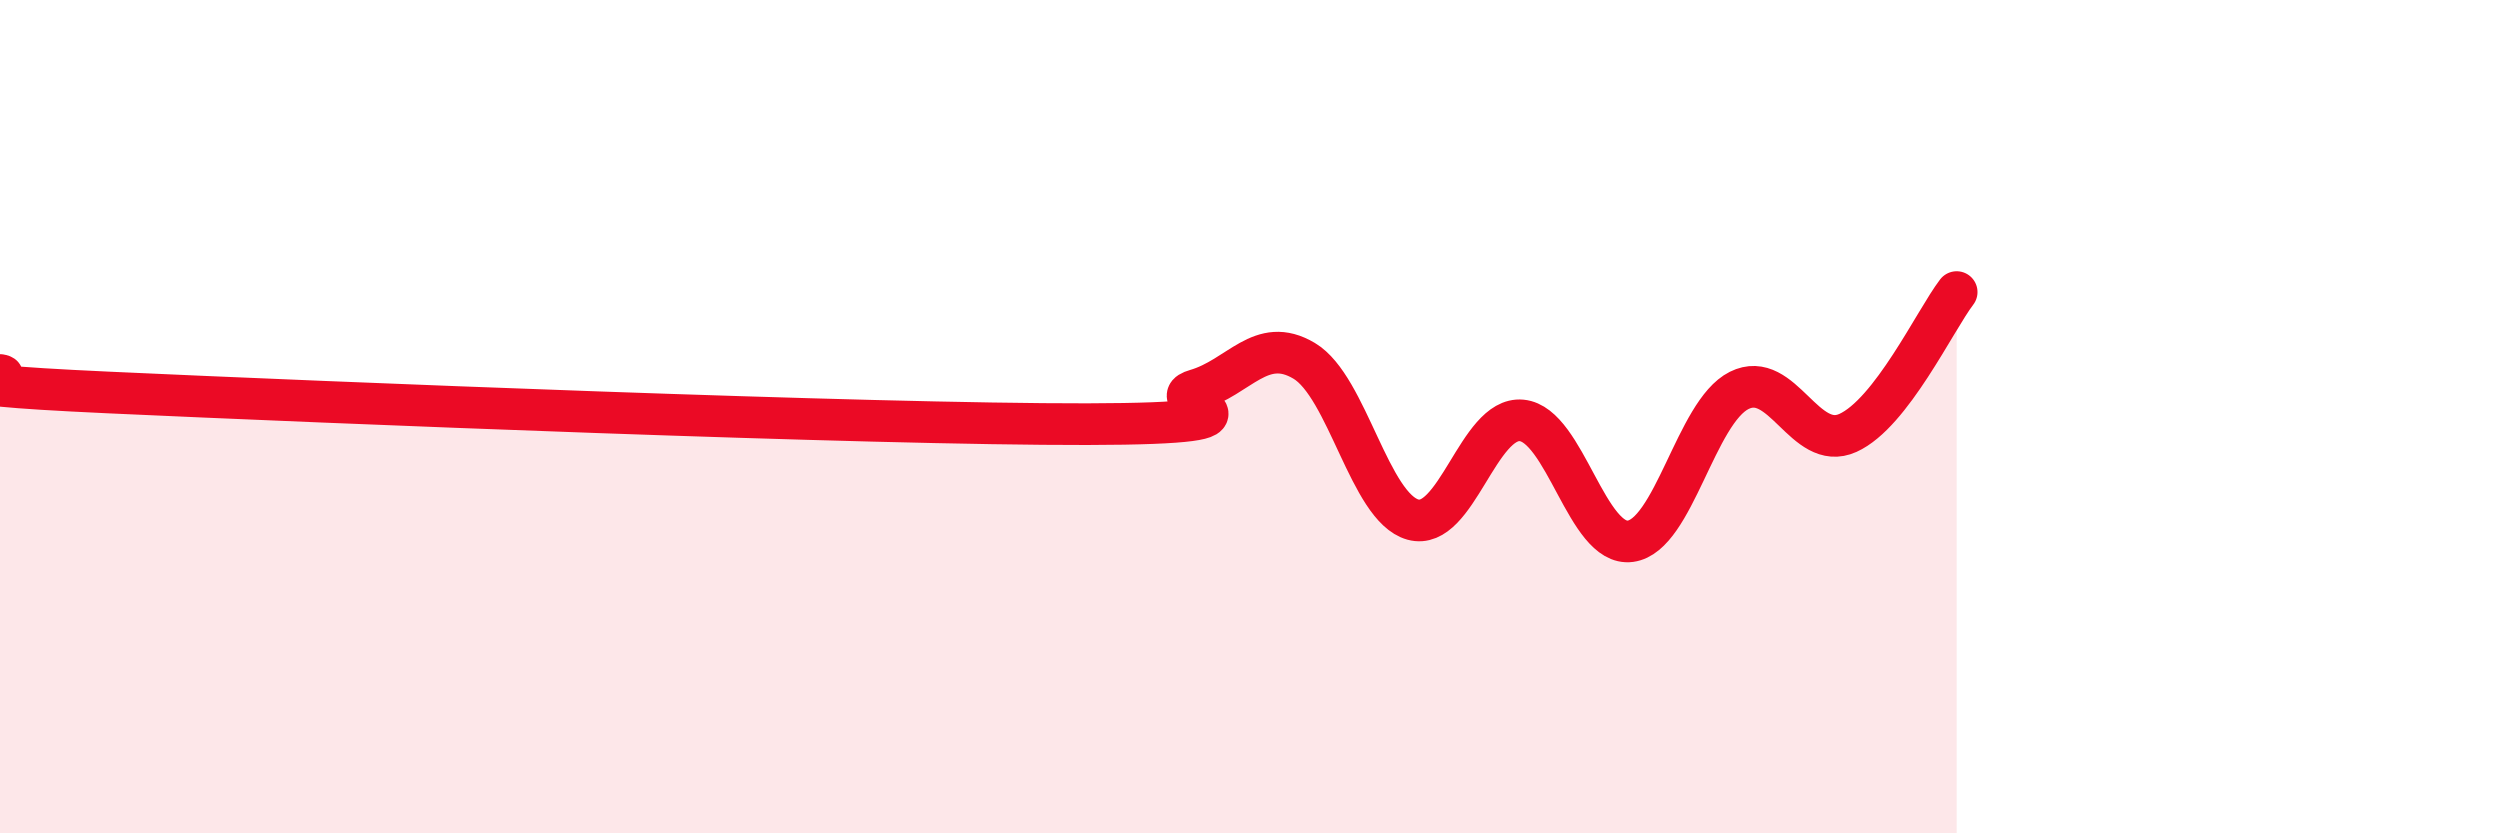 
    <svg width="60" height="20" viewBox="0 0 60 20" xmlns="http://www.w3.org/2000/svg">
      <path
        d="M 0,9 C 0.52,9.08 -2.61,9.18 2.61,9.42 C 7.83,9.66 20.87,10.19 26.09,10.18 C 31.31,10.17 27.66,9.66 28.7,9.36 C 29.74,9.06 30.26,8.04 31.3,8.66 C 32.34,9.28 32.87,12.18 33.91,12.47 C 34.95,12.76 35.48,9.99 36.52,10.09 C 37.56,10.19 38.09,13.13 39.13,12.99 C 40.17,12.85 40.7,9.89 41.74,9.37 C 42.78,8.85 43.31,10.86 44.35,10.39 C 45.39,9.92 46.44,7.69 46.96,7.01L46.96 20L0 20Z"
        fill="#EB0A25"
        opacity="0.1"
        stroke-linecap="round"
        stroke-linejoin="round"
      />
      <path
        d="M 0,9 C 0.52,9.08 -2.61,9.18 2.61,9.42 C 7.83,9.66 20.87,10.19 26.09,10.18 C 31.31,10.17 27.66,9.66 28.7,9.36 C 29.74,9.06 30.26,8.04 31.3,8.66 C 32.34,9.28 32.87,12.18 33.91,12.47 C 34.95,12.76 35.48,9.99 36.52,10.09 C 37.56,10.19 38.09,13.13 39.13,12.99 C 40.17,12.85 40.7,9.89 41.74,9.37 C 42.78,8.85 43.31,10.86 44.35,10.39 C 45.39,9.92 46.44,7.69 46.96,7.01"
        stroke="#EB0A25"
        stroke-width="1"
        fill="none"
        stroke-linecap="round"
        stroke-linejoin="round"
      />
    </svg>
  